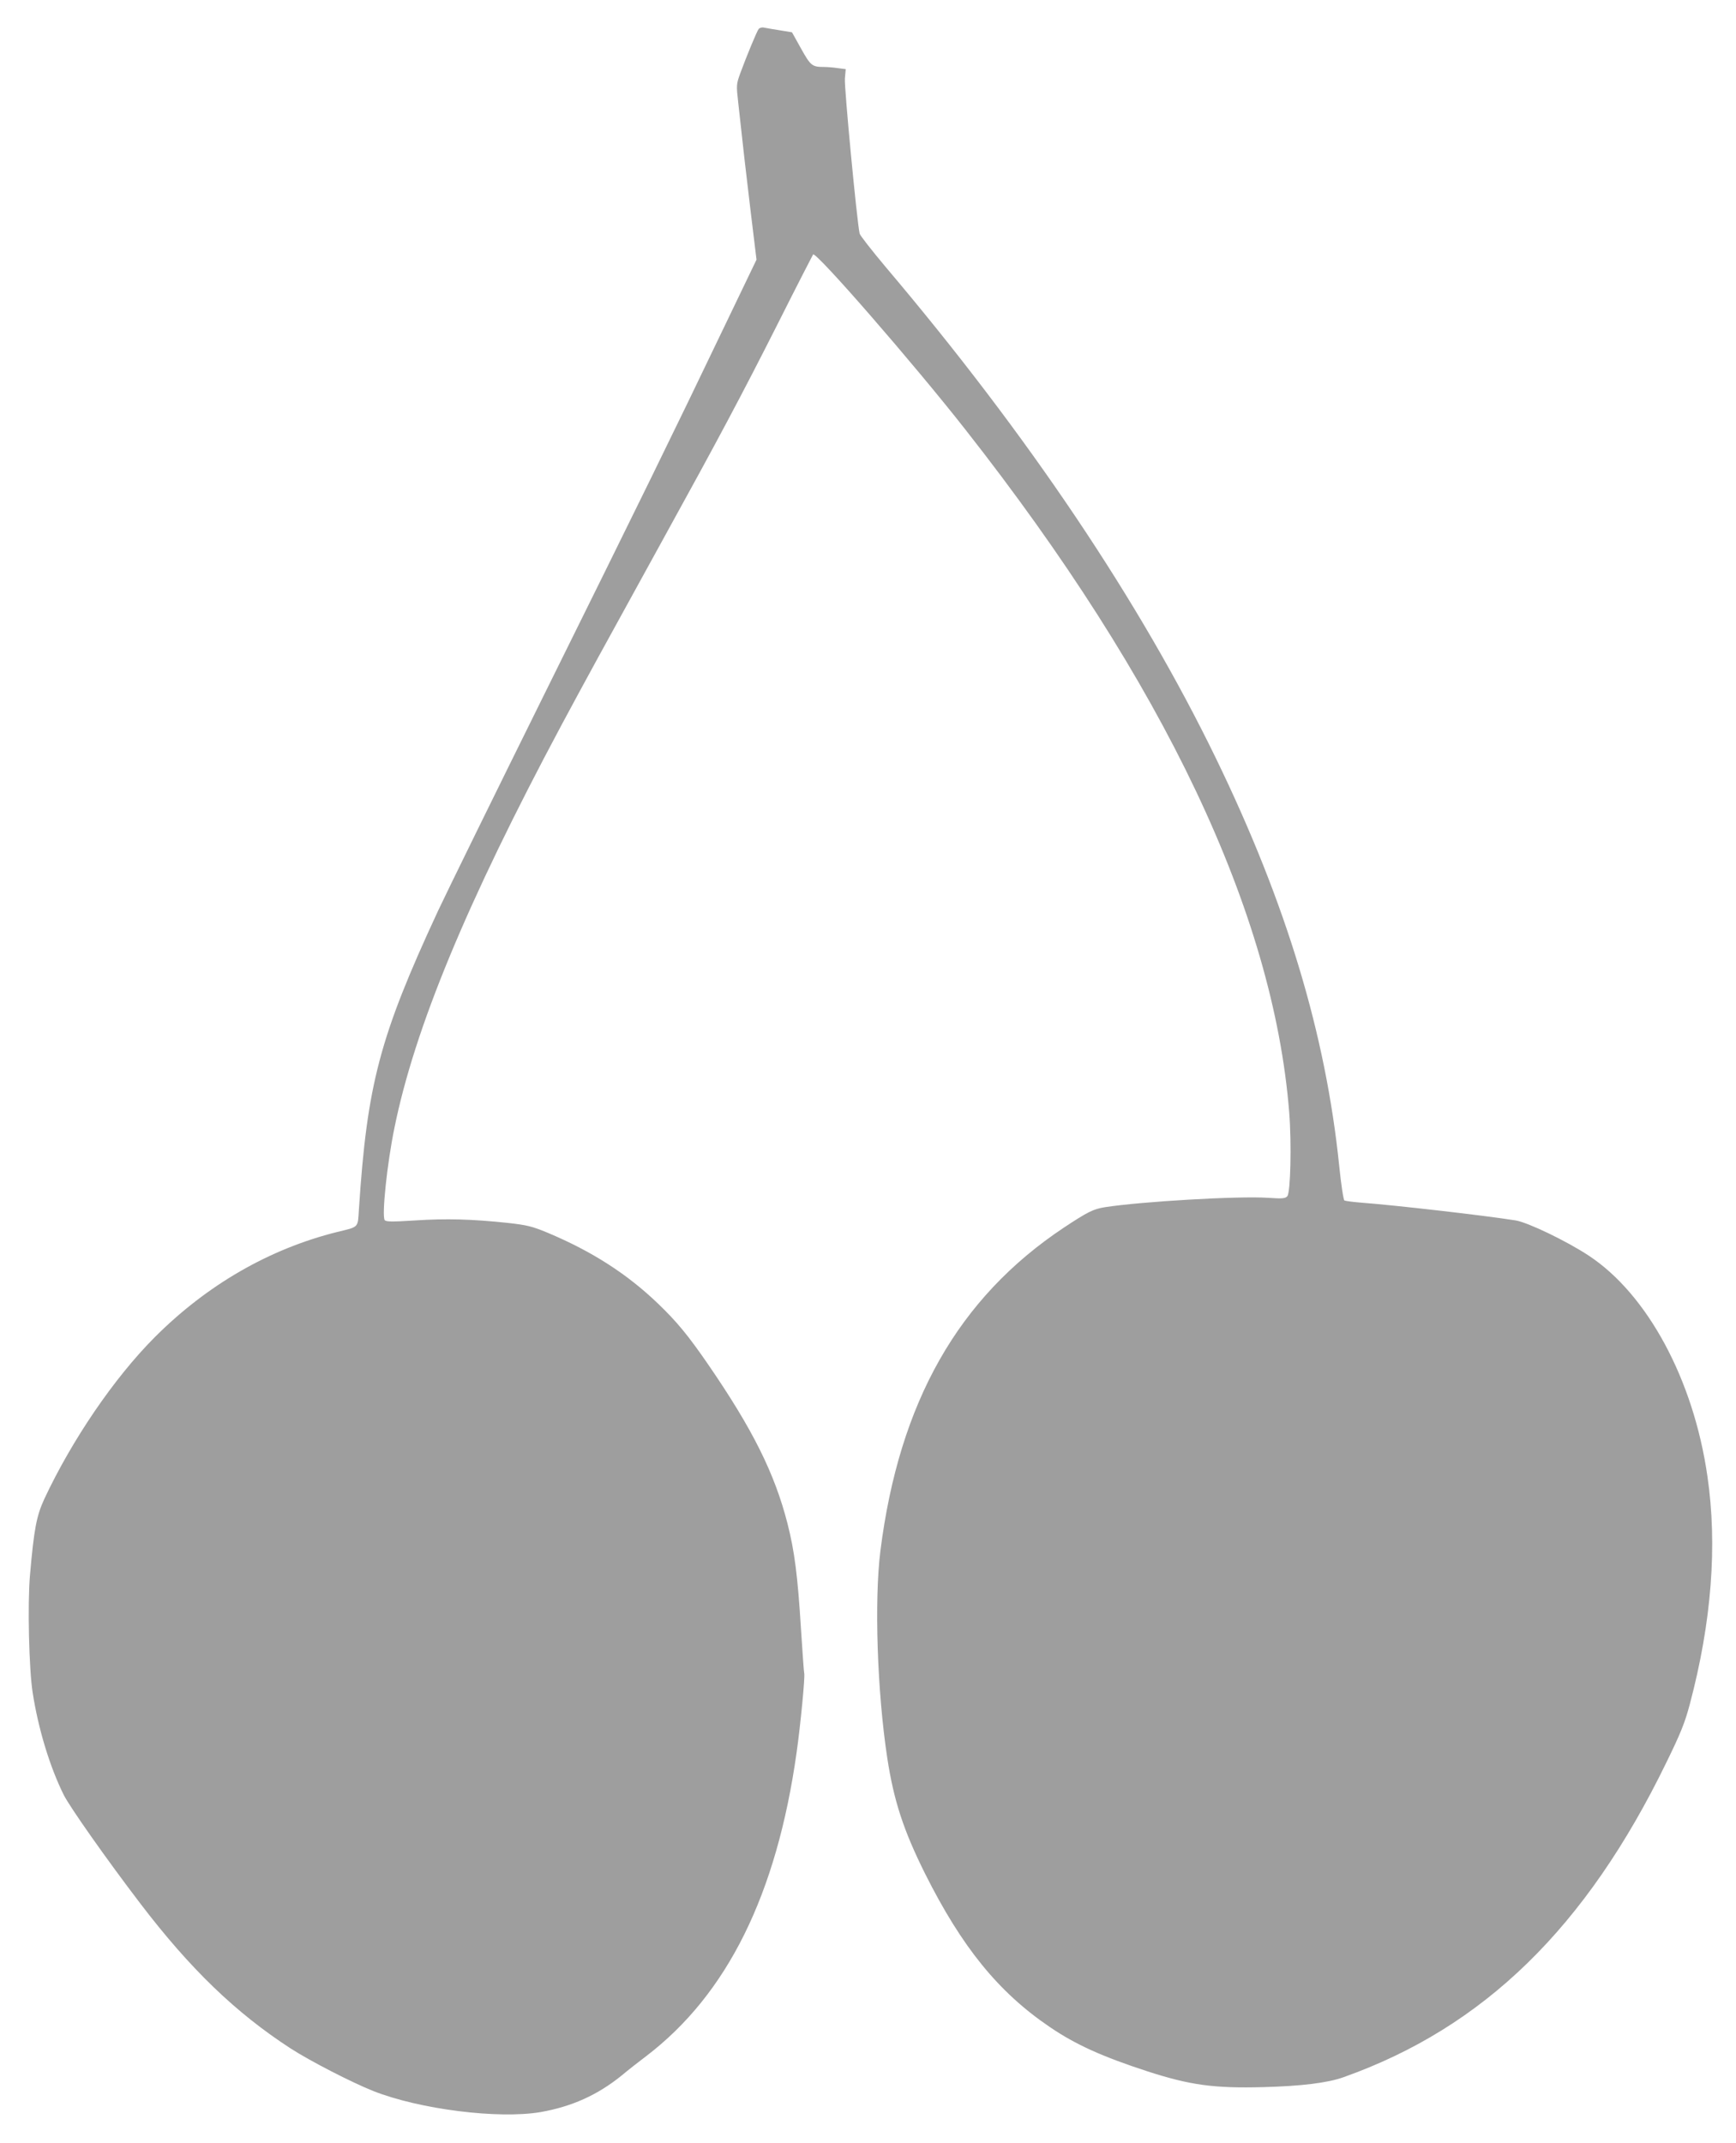 <?xml version="1.0" standalone="no"?>
<!DOCTYPE svg PUBLIC "-//W3C//DTD SVG 20010904//EN"
 "http://www.w3.org/TR/2001/REC-SVG-20010904/DTD/svg10.dtd">
<svg version="1.0" xmlns="http://www.w3.org/2000/svg"
 width="1037pt" height="1280pt" viewBox="0 0 1037 1280"
 preserveAspectRatio="xMidYMid meet">
<g transform="translate(0,1280) scale(0.1,-0.1)"
fill="#9e9e9e" stroke="none">
<path d="M4532 12627 c-11 -14 -71 -159 -109 -262 -25 -69 -25 -72 -13 -180
31 -284 42 -380 74 -648 l35 -288 -186 -387 c-316 -660 -517 -1069 -1078
-2202 -298 -602 -585 -1187 -638 -1300 -350 -754 -424 -1037 -473 -1783 -7
-113 2 -104 -130 -136 -405 -101 -778 -316 -1091 -630 -241 -242 -492 -610
-658 -964 -47 -102 -62 -180 -86 -457 -15 -172 -6 -558 16 -700 34 -219 103
-445 186 -612 37 -73 254 -382 457 -648 298 -391 570 -653 898 -866 118 -76
363 -202 493 -254 278 -110 749 -169 1001 -126 186 33 338 101 483 218 39 33
106 85 147 116 485 370 780 967 899 1817 23 162 51 453 45 470 -2 5 -10 123
-19 260 -20 325 -39 470 -81 635 -77 300 -208 563 -474 950 -119 173 -186 254
-297 361 -186 179 -396 314 -663 426 -92 38 -121 45 -235 58 -216 23 -371 27
-554 15 -141 -9 -176 -8 -183 2 -18 27 14 336 58 550 121 597 433 1349 996
2403 152 283 222 411 615 1125 320 580 468 858 681 1280 112 223 207 407 209
410 18 18 600 -651 909 -1045 1189 -1513 1840 -2887 1935 -4078 15 -189 8
-479 -11 -502 -12 -14 -28 -16 -114 -10 -178 12 -758 -22 -976 -56 -69 -11
-103 -28 -245 -122 -630 -419 -984 -1042 -1096 -1932 -37 -296 -19 -841 41
-1235 39 -256 97 -433 226 -692 220 -439 438 -708 745 -916 154 -105 314 -177
584 -265 254 -82 396 -102 693 -94 224 6 382 25 477 59 839 298 1450 894 1930
1882 84 172 110 236 139 346 130 489 166 950 105 1364 -83 575 -358 1085 -709
1316 -134 88 -363 198 -436 210 -188 30 -721 91 -921 106 -50 4 -96 10 -102
13 -6 4 -20 96 -31 205 -81 790 -316 1569 -735 2433 -456 940 -1123 1933
-1976 2940 -82 98 -152 187 -154 198 -16 70 -93 879 -88 926 l5 56 -47 6 c-26
4 -64 7 -84 7 -70 0 -79 8 -136 110 l-54 97 -73 12 c-40 6 -83 14 -94 16 -12
3 -26 -1 -32 -8z"/>
</g>
</svg>
